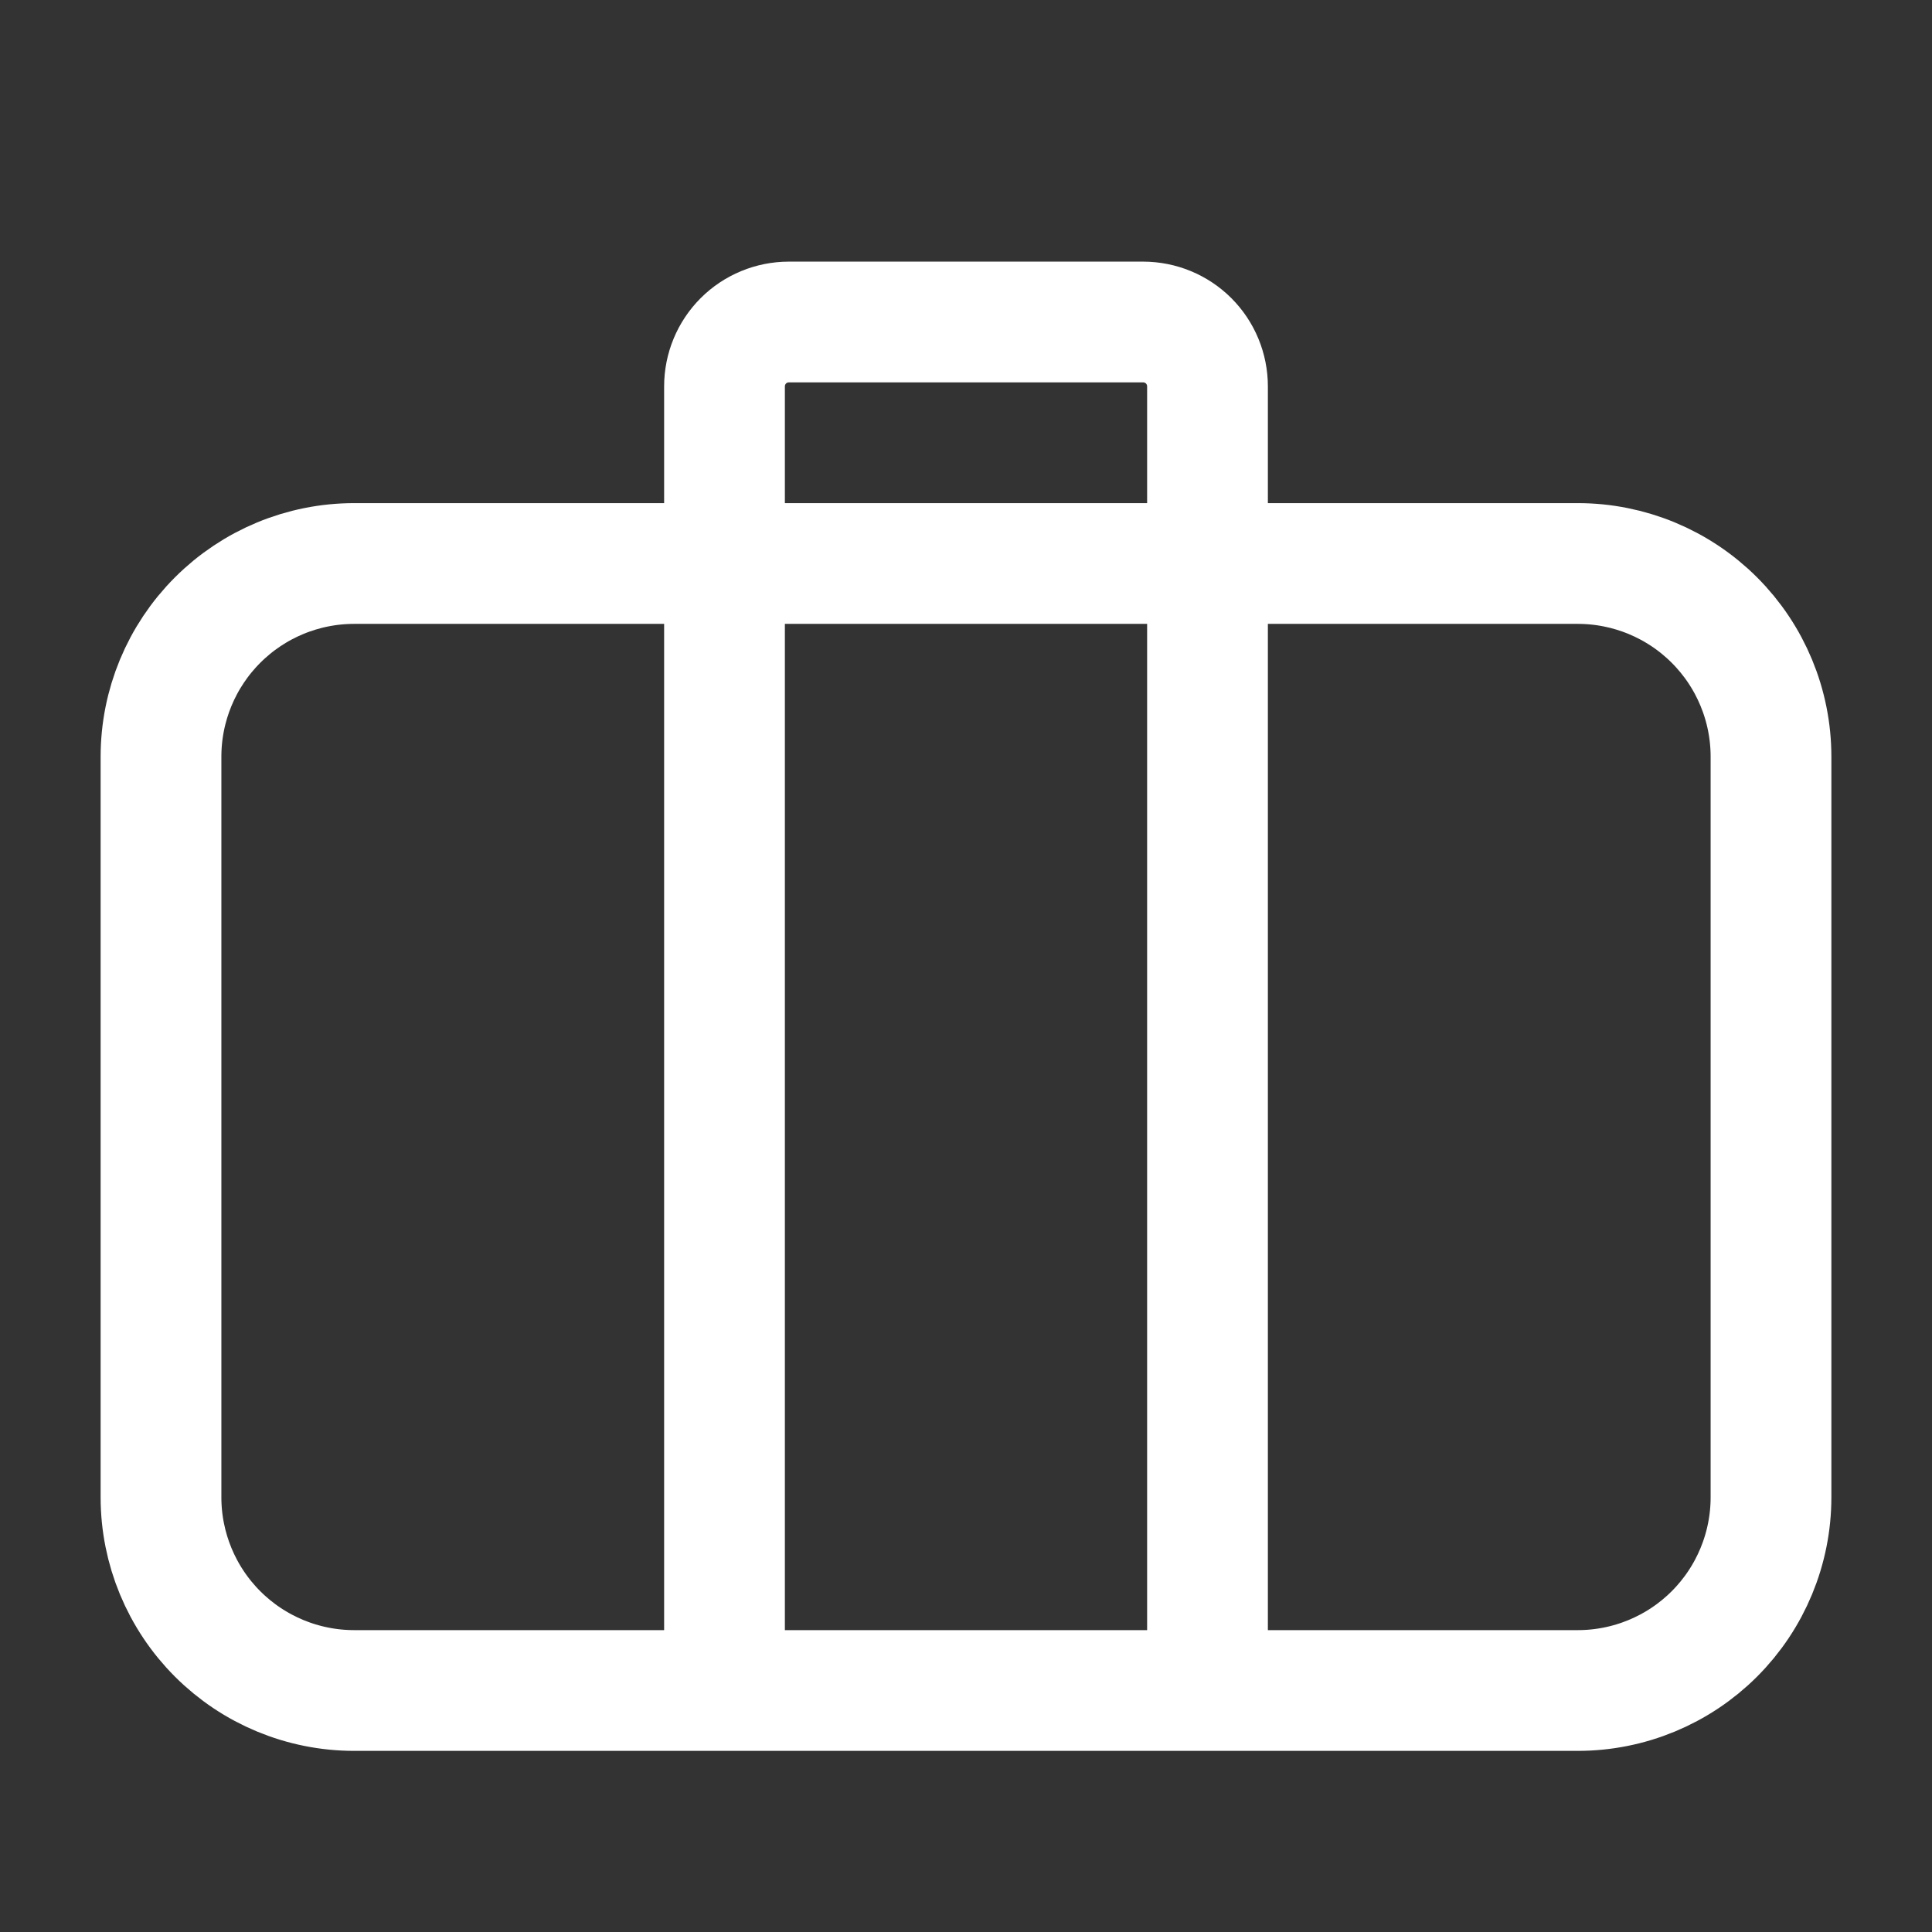 <svg width="24" height="24" viewBox="0 0 24 24" fill="none" xmlns="http://www.w3.org/2000/svg">
<rect x="0" y="0" width="24" height="24" fill="#333333" stroke="none"/>
<path d="M15 21V4.8C15 4.588 14.916 4.384 14.766 4.234C14.616 4.084 14.412 4 14.2 4H9.8C9.588 4 9.384 4.084 9.234 4.234C9.084 4.384 9 4.588 9 4.8V21M4.4 7H19.6C20.236 7 20.847 7.253 21.297 7.703C21.747 8.153 22 8.763 22 9.4V18.6C22 19.236 21.747 19.847 21.297 20.297C20.847 20.747 20.236 21 19.6 21H4.4C3.763 21 3.153 20.747 2.703 20.297C2.253 19.847 2 19.236 2 18.6V9.4C2 8.763 2.253 8.153 2.703 7.703C3.153 7.253 3.763 7 4.4 7Z" stroke="white" stroke-width="1.5" stroke-miterlimit="10" stroke-linecap="round" stroke-linejoin="round"/>
</svg>
